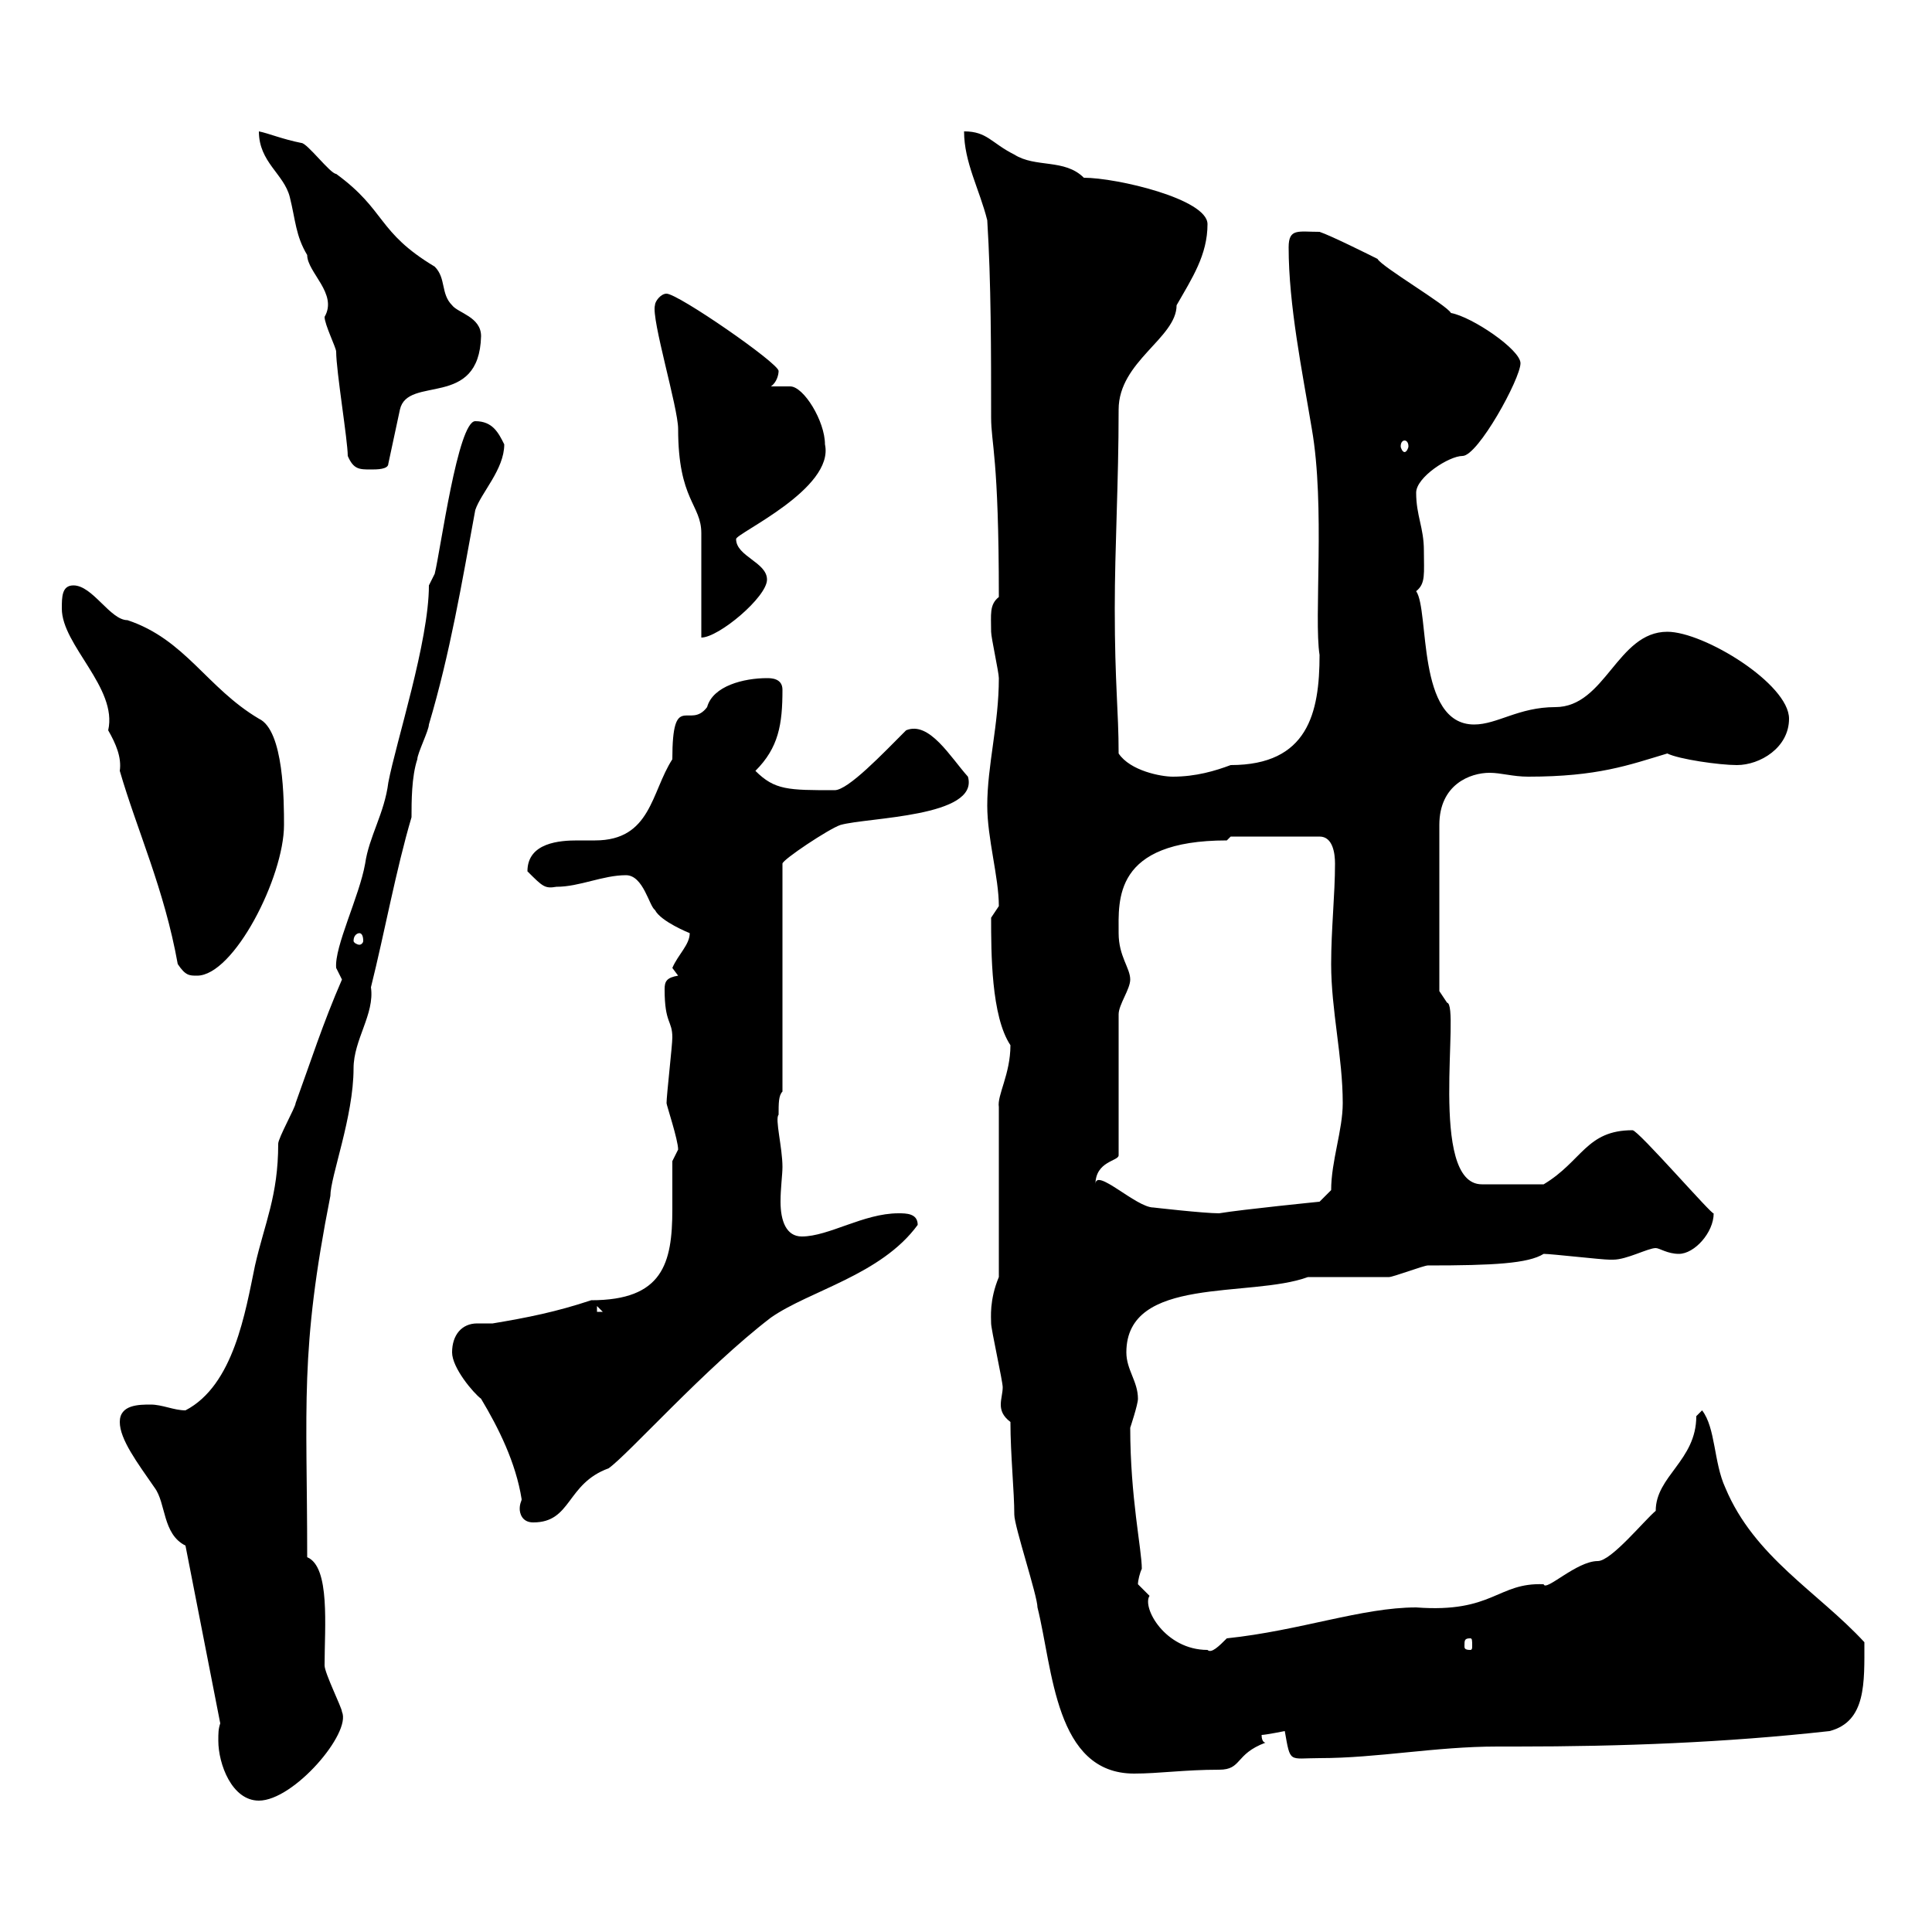 <svg xmlns="http://www.w3.org/2000/svg" xmlns:xlink="http://www.w3.org/1999/xlink" width="300" height="300"><path d="M34.20 267.60C33.90 268.50 33.90 269.10 33.90 270.30C33.90 273.90 36 279.60 40.20 279.60C45.60 279.60 54.60 269.10 53.10 265.80C53.10 265.20 50.40 259.80 50.40 258.60C50.40 252.60 51.30 243.30 47.70 241.80C47.70 218.10 46.50 210 51.30 185.70C51.30 182.70 54.90 173.40 54.90 165.90C54.90 161.40 58.20 157.50 57.60 153.30C59.70 144.90 61.50 135 63.90 126.90C63.90 124.50 63.90 120.60 64.80 117.90C64.80 117 66.60 113.40 66.60 112.50C69.90 101.40 71.70 90.60 73.80 79.20C74.70 76.50 78.30 72.90 78.30 69C77.40 67.20 76.50 65.40 73.80 65.40C71.10 65.40 68.40 85.50 67.50 89.10C67.50 89.10 66.60 90.90 66.60 90.90C66.60 99.60 61.50 115.20 60.30 121.50C59.70 126.30 57.30 129.90 56.70 134.10C55.80 139.20 51.90 147 52.20 150.30C52.20 150.30 53.10 152.10 53.10 152.10C50.10 159 48.30 164.70 45.90 171.30C45.90 171.90 43.20 176.70 43.20 177.60C43.20 185.70 41.10 189.90 39.60 196.50C38.10 203.70 36.30 215.10 28.80 219C27 219 25.20 218.10 23.40 218.10C21.60 218.10 18.60 218.10 18.60 220.80C18.60 223.50 21.30 227.10 24 231C25.80 233.40 25.20 238.20 28.80 240ZM156.90 220.80C156.90 225.90 157.50 231.60 157.50 235.20C157.50 237 161.10 247.80 161.10 249.60C163.50 259.20 163.80 275.40 176.10 275.40C180 275.40 183.90 274.80 189.30 274.80C192.90 274.80 191.70 272.40 196.50 270.60C196.50 270.60 195.90 270.60 195.90 269.40C196.50 269.40 199.50 268.80 199.50 268.80C200.40 273.90 200.10 273 204.90 273C213.90 273 222.90 271.20 232.50 271.20L235.50 271.20C251.70 271.20 267.90 270.60 284.10 268.80C289.80 267.30 289.50 261.30 289.50 255C282.30 247.20 272.40 241.80 267.90 231C266.10 227.10 266.40 221.70 264.30 219C264.30 219 263.40 219.90 263.40 219.90C263.40 226.80 257.10 229.20 257.10 234.60C255.30 236.10 250.20 242.40 248.10 242.40C244.80 242.40 240 247.20 239.70 246C232.50 245.70 231.90 250.50 219.90 249.60C211.50 249.60 201.90 253.20 190.50 254.40C189.30 255.60 188.10 256.80 187.50 256.20C180.90 256.20 177.30 249.60 178.50 247.80C178.50 247.80 176.70 246 176.70 246C176.70 245.40 177 244.20 177.30 243.60C177.30 240.60 175.50 232.50 175.50 221.70C175.50 221.70 176.70 218.10 176.70 217.20C176.70 214.50 174.90 212.70 174.90 210C174.90 198 194.10 201.60 203.10 198.30C203.70 198.30 214.50 198.30 215.70 198.30C216.30 198.30 221.10 196.50 221.70 196.50C231.90 196.50 237.30 196.20 239.70 194.70C240.90 194.70 248.70 195.60 249.90 195.60C249.90 195.60 249.90 195.60 250.50 195.60C252.60 195.60 255.90 193.80 257.10 193.80C257.70 193.80 258.90 194.70 260.70 194.70C263.10 194.70 266.10 191.40 266.10 188.40C266.10 189 254.40 175.50 253.50 175.50C246.30 175.50 245.70 180.30 239.70 183.90L230.10 183.90C221.70 183.90 226.80 156 224.70 155.70L223.50 153.90L223.50 128.10C223.50 121.80 228.30 120 231.30 120C233.10 120 234.90 120.60 237.30 120.60C248.10 120.60 252.90 118.80 258.90 117C260.70 117.90 267 118.80 269.70 118.80C273.30 118.80 277.80 116.10 277.80 111.60C277.80 106.20 264.60 98.10 258.90 98.10C251.10 98.10 249.30 109.80 241.50 109.80C235.80 109.80 232.50 112.50 228.90 112.50C219.90 112.50 222 94.80 219.90 91.80C221.40 90.60 221.10 89.10 221.10 85.50C221.10 81.90 219.90 80.10 219.90 76.50C219.90 74.10 225 70.80 227.10 70.80C229.50 70.80 236.10 58.80 236.10 56.40C236.10 54.30 228.60 49.20 225.30 48.60C224.70 47.40 214.50 41.40 213.90 40.20C212.70 39.60 206.70 36.60 204.90 36C201.60 36 200.10 35.40 200.10 38.40C200.10 47.40 202.20 57.60 203.70 66.60C205.80 78.60 204 96 204.90 101.70C204.90 110.70 203.10 118.80 191.10 118.80C188.70 119.70 185.70 120.60 182.10 120.60C180.30 120.60 175.50 119.70 173.70 117C173.70 110.40 173.10 106.20 173.10 94.50C173.10 84.90 173.70 75 173.70 63.60C173.70 56.10 182.70 52.50 182.70 47.40C185.10 43.20 187.50 39.60 187.50 34.80C187.50 30.90 173.40 27.60 168.30 27.60C165.30 24.60 160.80 26.10 157.50 24C153.90 22.20 153.30 20.40 149.70 20.40C149.70 25.20 152.10 29.40 153.30 34.20C153.90 43.80 153.90 54.60 153.90 64.80C153.90 69 155.10 70.80 155.10 92.70C153.60 93.90 153.90 95.40 153.90 98.10C153.90 99 155.10 104.40 155.10 105.30C155.10 112.50 153.30 118.80 153.30 125.10C153.30 130.20 155.10 136.20 155.10 140.70C155.10 140.70 153.90 142.50 153.90 142.50C153.90 147.90 153.90 157.80 156.90 162.30C156.90 166.80 154.80 170.10 155.10 171.90L155.10 198.30C153.60 201.90 153.90 204.60 153.90 205.50C153.90 206.40 155.70 214.50 155.70 215.40C155.70 216.30 155.40 217.20 155.40 218.10C155.40 219 155.70 219.90 156.90 220.80ZM228.30 254.40C228.60 254.40 228.60 254.70 228.60 255.60C228.60 255.90 228.60 256.20 228.30 256.20C227.40 256.20 227.40 255.90 227.40 255.60C227.40 254.70 227.40 254.40 228.30 254.40ZM70.20 210C70.20 212.40 73.50 216.30 74.70 217.20C77.40 221.70 80.10 227.10 81 232.80C81 233.10 80.70 233.40 80.70 234.30C80.70 234.90 81 236.40 82.80 236.40C88.80 236.40 87.90 230.40 94.50 228C97.50 225.90 109.50 212.40 119.70 204.60C125.70 200.40 136.80 198 142.50 190.20C142.50 188.40 140.70 188.40 139.50 188.40C134.10 188.40 128.70 192 124.50 192C122.10 192 121.20 189.60 121.20 186.60C121.20 184.50 121.50 182.40 121.50 181.20C121.50 178.20 120.30 173.70 120.90 173.10C120.90 171.30 120.90 170.10 121.50 169.50L121.50 134.10C121.50 133.50 128.70 128.70 130.50 128.10C134.70 126.90 152.10 126.90 150.30 120.60C147.60 117.60 144.30 111.90 140.70 113.40C137.10 117 131.70 122.70 129.60 122.70C122.40 122.70 120.30 122.70 117.30 119.70C120.90 116.10 121.50 112.50 121.50 107.10C121.50 105.30 119.70 105.30 119.10 105.30C115.50 105.30 110.70 106.50 109.80 109.80C107.10 113.40 104.40 107.10 104.40 117.90C101.10 123 101.10 130.50 92.40 130.50C91.50 130.50 90.60 130.50 89.70 130.50C87 130.50 81.90 130.80 81.90 135.30C84.30 137.70 84.60 138 86.40 137.70C90 137.70 93.60 135.90 97.20 135.90C99.90 135.90 100.80 140.70 101.70 141.30C102.60 143.10 107.10 144.90 107.10 144.90C107.10 146.70 105.30 148.20 104.40 150.30C104.40 150.30 105.30 151.50 105.30 151.50C103.50 151.80 103.20 152.40 103.20 153.60C103.20 159 104.40 158.40 104.40 161.10C104.40 162.30 103.50 170.10 103.50 171.30C103.50 171.60 105.30 177 105.30 178.50C105.30 178.50 104.40 180.30 104.40 180.30C104.40 182.70 104.40 185.40 104.40 187.80C104.40 196.20 102.90 201.90 91.80 201.90C86.40 203.70 81.90 204.60 76.50 205.50C76.20 205.50 75.30 205.50 74.10 205.50C71.70 205.50 70.20 207.30 70.20 210ZM92.70 202.80L93.60 203.70L92.70 203.70ZM170.10 183.90C170.10 180.30 173.70 180.30 173.70 179.40L173.70 157.50C173.70 156 175.50 153.60 175.50 152.10C175.50 150.30 173.70 148.50 173.70 144.90C173.70 139.80 172.80 130.50 190.50 130.50L191.10 129.90L204.90 129.90C207 129.90 207.30 132.60 207.30 134.10C207.30 138.90 206.70 144.30 206.70 149.70C206.70 156.90 208.50 164.10 208.50 171.30C208.50 175.50 206.70 180.30 206.70 184.80L204.90 186.60C204.90 186.60 192.90 187.80 189.30 188.40C186.90 188.40 179.10 187.50 179.10 187.50C176.40 187.50 170.10 181.20 170.10 183.90ZM9.60 94.50C9.60 100.20 18.30 106.80 16.80 113.40C18 115.50 18.90 117.60 18.60 119.70C21.30 129 25.50 138 27.60 149.70C28.80 151.50 29.40 151.50 30.60 151.50C36.30 151.50 44.10 136.20 44.10 128.10C44.10 124.50 44.10 113.40 40.20 111.60C32.10 106.80 28.80 99.30 19.80 96.30C17.10 96.30 14.40 90.90 11.40 90.90C9.60 90.90 9.60 92.70 9.60 94.50ZM55.80 144.90C56.10 144.90 56.40 145.20 56.40 146.10C56.40 146.40 56.10 146.70 55.80 146.70C55.50 146.70 54.90 146.40 54.90 146.10C54.90 145.20 55.50 144.90 55.80 144.90ZM101.70 47.40C101.10 49.50 105.30 63.30 105.30 66.60C105.30 77.70 108.90 78.30 108.90 82.80L108.90 99C111.60 99 119.10 92.70 119.10 90C119.10 87.30 114.30 86.40 114.30 83.70C114.30 82.80 129.60 75.90 128.10 69C128.10 65.40 124.80 60 122.70 60L119.70 60C120.60 59.40 120.90 58.20 120.90 57.60C120.90 56.40 105.30 45.60 103.50 45.60C102.60 45.60 101.70 46.80 101.70 47.40ZM54 70.80C54.90 72.90 55.80 72.90 57.60 72.90C58.50 72.90 60.30 72.90 60.30 72L62.10 63.60C63.30 58.20 74.40 63.60 74.70 52.20C74.70 49.20 71.10 48.60 70.20 47.40C68.40 45.60 69.30 43.20 67.50 41.40C58.50 36 60 32.70 52.20 27C51.30 27 47.70 22.20 46.80 22.20C43.80 21.60 41.70 20.70 40.20 20.40C40.20 25.20 44.10 27 45 30.60C45.90 34.20 45.90 36.60 47.70 39.60C47.70 42.30 52.50 45.60 50.40 49.20C50.40 50.40 52.20 54 52.20 54.60C52.20 57.60 54 68.40 54 70.80ZM218.10 68.40C218.40 68.40 218.70 68.70 218.70 69.30C218.70 69.60 218.40 70.20 218.10 70.20C217.80 70.20 217.50 69.60 217.50 69.30C217.50 68.70 217.80 68.40 218.10 68.40Z"/></svg>